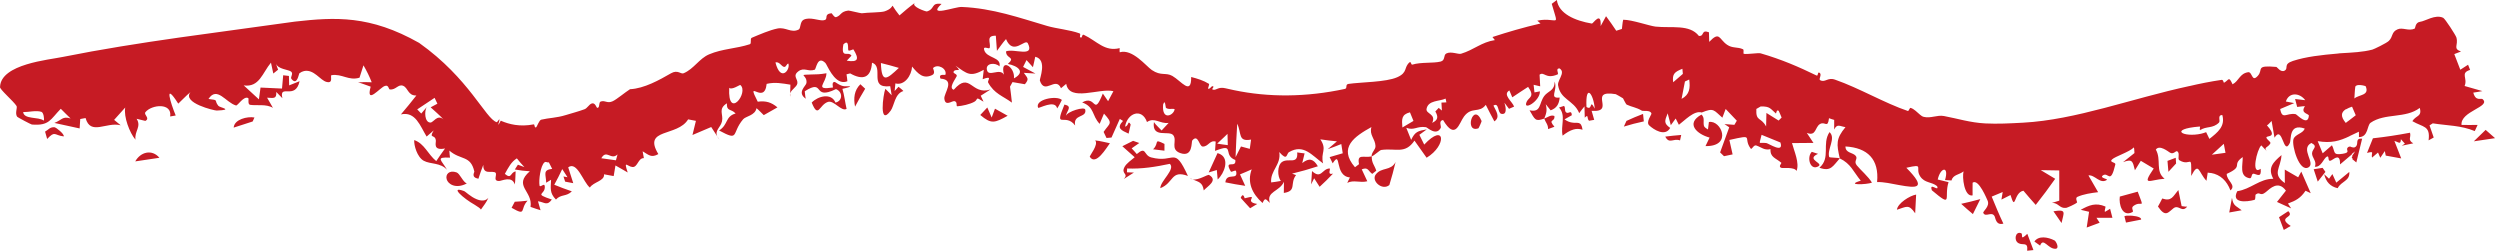 <svg xmlns="http://www.w3.org/2000/svg" width="208" height="21" viewBox="0 0 208 21" fill="none">
  <path d="M190.386 17.57C190.974 18.137 189.385 18.021 190.588 18.798C190.396 18.908 190.203 19.021 190.012 19.133C189.88 18.779 189.747 18.426 189.614 18.072C189.87 17.903 190.127 17.735 190.386 17.568C190.386 17.569 190.386 17.569 190.386 17.57ZM189.821 12.902C189.766 14.002 188.993 14.457 190.098 15.23C190.095 14.857 190.094 14.483 190.093 14.109C190.466 14.322 190.839 14.537 191.208 14.752C191.293 14.593 191.38 14.434 191.467 14.277C191.732 14.874 191.993 15.473 192.253 16.074C192.11 16.006 191.964 15.937 191.821 15.87C191.42 16.474 191.009 16.699 190.357 16.933C190.447 17.069 190.536 17.202 190.626 17.338C190.234 17.157 189.84 16.979 189.445 16.802C189.687 16.492 189.961 16.148 190.189 15.861C189.542 14.976 188.87 15.691 188.512 15.985C188.021 16.387 188.041 15.896 187.675 16.185C187.616 16.23 187.693 16.594 187.566 16.631C186.922 16.81 185.606 16.932 186.143 15.906C187.248 15.752 188.016 14.859 189.138 14.876C188.642 13.957 189.132 13.498 189.821 12.902ZM169.262 20.094C169.612 19.584 170.385 19.721 170.938 20.006C170.939 20.006 170.939 20.006 170.94 20.006C171.06 20.069 171.387 20.688 171.007 20.699C170.383 20.713 170.007 19.719 169.736 20.433C169.582 20.315 169.422 20.211 169.262 20.094ZM167.92 20.222C167.53 19.984 167.682 19.213 168.156 19.402C168.156 19.401 168.156 19.401 168.156 19.4C168.355 19.478 167.999 20.104 168.672 19.454C168.841 19.925 169.008 20.352 169.182 20.806C169.006 20.825 168.846 20.846 168.661 20.862C168.745 20.069 168.313 20.456 167.92 20.222ZM185.699 16.463C185.819 17.163 186.031 17.105 186.508 17.495C186.163 17.556 185.817 17.616 185.473 17.679C185.547 17.273 185.622 16.869 185.699 16.463ZM193.772 14.868C193.773 14.868 193.773 14.868 193.774 14.868C193.867 14.738 193.962 14.609 194.055 14.482C194.164 14.72 194.271 14.958 194.379 15.196C194.736 14.897 195.099 14.6 195.462 14.304C195.528 15.075 194.797 15.06 194.495 15.657C193.879 15.522 193.522 15.13 193.372 14.491C193.505 14.616 193.638 14.743 193.772 14.868ZM94.786 11.9C94.576 12.048 94.366 12.196 94.154 12.342C94.295 12.503 94.443 12.642 94.581 12.817C95.387 12.131 95.131 12.917 95.774 13.096C97.775 13.627 97.65 12.064 98.836 14.638C97.402 14.105 97.674 15.223 96.536 15.657C96.546 15.045 97.82 14.083 97.329 13.631C96.145 13.884 94.993 14.068 93.778 14.018C93.773 14.124 93.767 14.23 93.761 14.336C93.954 14.344 94.146 14.35 94.341 14.357C94.058 14.538 93.781 14.717 93.493 14.897C93.954 14.42 93.227 14.501 93.568 13.878C93.719 13.601 94.142 13.3 94.406 13.082C94.066 12.774 93.716 12.473 93.379 12.166C93.678 12.018 93.976 11.868 94.273 11.717C94.444 11.777 94.613 11.838 94.784 11.897C94.785 11.898 94.785 11.899 94.786 11.9ZM11.252 13.428C11.693 12.637 12.644 12.391 13.263 13.127C12.591 13.229 11.921 13.33 11.252 13.428ZM193.241 13.965C193.32 14.077 193.396 14.189 193.475 14.301C193.261 14.571 193.047 14.84 192.837 15.111C192.726 14.767 192.612 14.423 192.498 14.081C192.745 14.041 192.994 14.003 193.241 13.965ZM176.75 17.988C176.945 17.93 176.965 17.938 177.221 17.941C177.221 17.94 177.22 17.94 177.22 17.94C177.321 17.941 178.18 17.983 178.143 18.271C177.738 18.358 177.302 18.439 176.882 18.518C176.836 18.342 176.8 18.165 176.75 17.988ZM181.511 17.148C181.511 17.149 181.512 17.149 181.513 17.15C181.667 17.158 181.822 17.209 181.974 17.19C181.536 17.737 181.278 16.997 180.839 17.322C180.4 17.648 180.184 18.136 179.542 17.183C179.662 16.993 179.78 16.733 179.898 16.516C180.681 16.78 180.783 16.345 181.238 15.81C181.329 16.257 181.42 16.701 181.511 17.148ZM103.225 16.462C103.436 15.956 103.541 16.488 103.558 16.497C103.558 16.497 103.558 16.498 103.557 16.498C104.922 16.139 103.352 16.782 104.604 16.968C104.405 17.086 104.21 17.21 104.01 17.326C103.741 17.047 103.474 16.728 103.225 16.462ZM139.877 11.23C139.844 11.38 139.813 11.531 139.779 11.682C139.199 11.478 138.893 12.022 138.549 11.365C138.983 11.309 139.431 11.265 139.878 11.228C139.878 11.229 139.877 11.229 139.877 11.23ZM173.115 17.456C173.836 17.058 174.365 16.844 175.166 17.18C175.167 17.181 175.168 17.181 175.168 17.182C175.215 17.203 175.066 17.555 175.134 17.625C175.277 17.552 175.419 17.453 175.56 17.37C175.625 17.62 175.689 17.87 175.753 18.119C175.312 18.122 174.869 18.122 174.425 18.119C174.512 18.257 174.601 18.394 174.69 18.532C174.333 18.668 173.974 18.801 173.612 18.932C173.681 18.495 173.748 18.059 173.811 17.621C173.579 17.567 173.347 17.514 173.115 17.456ZM130.126 8.811C130.271 8.95 130.136 9.269 130.332 9.372C130.421 9.418 130.516 9.368 130.597 9.344C130.688 9.316 130.76 9.325 130.776 9.587C130.738 9.607 130.7 9.629 130.663 9.651C130.499 9.74 130.331 9.837 130.167 9.93C130.399 10.099 130.601 10.168 130.779 10.195C131.238 10.286 131.556 10.016 131.668 10.793C131.386 10.703 131.132 10.707 130.903 10.779C130.598 10.871 130.308 11.051 130.011 11.288C129.82 10.471 130.323 9.604 129.711 8.945C129.848 8.9 129.992 8.85 130.125 8.813C130.126 8.812 130.126 8.811 130.126 8.811ZM201.358 1.813C201.778 1.765 202.615 1.169 203.271 1.48C203.434 1.557 204.309 2.918 204.371 3.114C204.559 3.779 204.049 4.031 204.756 4.288C204.56 4.352 204.386 4.432 204.197 4.501C204.364 4.936 204.533 5.368 204.698 5.802C204.907 5.666 205.134 5.524 205.343 5.385C205.399 5.529 205.456 5.673 205.512 5.816C204.663 6.078 205.336 6.493 205.055 7.155C205.54 7.301 206.035 7.441 206.534 7.579C206.28 7.622 206.001 7.681 205.777 7.707C205.982 8.467 206.421 8.137 206.553 8.249C207.279 8.891 204.691 9.241 204.799 10.394C205.23 10.403 205.689 10.397 206.136 10.394C206.064 10.563 205.978 10.736 205.901 10.906C204.745 10.426 203.621 10.455 202.406 10.262C202.314 10.319 202.226 10.377 202.137 10.431C202.254 10.768 202.368 11.104 202.485 11.441C202.345 11.52 202.196 11.601 202.058 11.678C202.218 10.431 201.604 10.606 200.708 10.08C201.003 9.591 201.537 9.715 201.323 8.979C200.133 9.882 198.43 9.383 197.231 10.215C196.931 10.421 197.054 11.406 196.263 11.407C196.277 11.296 196.258 11.1 196.259 10.957C195.975 11.095 195.716 11.22 195.473 11.329L195.494 11.327C194.648 11.733 193.954 11.931 192.833 11.744C192.972 12.08 193.11 12.418 193.247 12.755C193.503 12.532 193.76 12.307 194.018 12.086C194.306 12.634 194.06 12.934 194.909 12.795C195.605 12.685 195.152 12.492 195.317 12.291C195.409 12.178 195.514 12.186 195.622 12.212L195.578 12.217C195.728 12.258 195.886 12.337 196.034 12.164C196.232 11.936 195.935 11.484 196.53 11.538C196.37 12.188 196.202 12.859 196.046 13.516C195.928 13.421 195.812 13.324 195.697 13.227L195.767 13.218C195.731 13.189 195.694 13.161 195.658 13.132C195.684 13.089 195.71 13.046 195.736 13.004L195.672 13.012C195.76 12.873 195.851 12.734 195.943 12.593C195.843 12.671 195.745 12.748 195.65 12.825L195.709 12.817C195.371 13.099 195.043 13.378 194.694 13.679C194.715 12.758 194.252 13.175 193.991 13.327C193.584 13.564 193.854 12.886 193.586 13.037C193.316 13.19 193.129 13.928 192.591 13.874C192.795 13.427 192.356 13.138 192.362 12.759C192.368 12.379 192.907 12.199 192.305 11.894C191.341 12.384 192.698 13.577 192.06 13.928C191.303 14.351 190.661 12.124 190.813 11.587C190.934 11.165 191.623 11.114 191.751 10.695C190.406 10.23 190.658 11.601 190.507 11.906C189.958 13.025 189.935 10.336 189.239 11.455C189.154 10.968 189.077 10.531 188.997 10.064C188.861 10.184 188.783 10.323 188.611 10.432C189.359 11.257 188.901 11.312 188.673 11.362C188.313 11.442 188.968 11.781 188.898 11.921C188.709 12.292 188.275 12.236 188.612 12.596C188.459 12.428 188.297 12.261 188.14 12.095C187.769 12.428 187.259 14.657 188.088 14.042C188.17 14.808 187.793 14.516 187.534 14.456C187.276 14.396 187.391 14.87 187.167 14.83C186.276 14.67 186.611 13.735 186.593 13.067C185.616 13.763 186.74 13.796 185.263 14.468C185.243 15.022 186.089 15.398 185.573 15.842C185.27 15.047 184.745 14.529 183.944 14.388C183.939 14.389 183.922 14.394 183.917 14.395C183.841 14.38 183.763 14.368 183.682 14.36C183.647 14.587 183.612 14.816 183.577 15.043C182.902 14.325 182.947 13.403 182.308 14.64C182.334 12.633 182.295 13.923 181.328 13.334C181.132 13.215 181.409 12.736 181.14 12.588C181.019 12.521 180.844 12.875 180.545 12.702C180.397 12.617 179.674 12.011 179.365 12.445C179.856 13.303 179.288 14.252 180.096 14.872C178.868 14.948 178.138 15.564 179.19 14.021C178.83 13.808 178.472 13.594 178.115 13.379C177.955 13.643 177.791 13.905 177.625 14.167C177.437 13.413 177.427 13.196 176.637 13.492C176.957 13.242 177.27 12.989 177.587 12.735C177.567 12.579 177.583 12.409 177.54 12.263C177.169 12.647 175.978 13.012 175.718 13.268C175.46 13.526 176.043 13.475 175.995 13.687C175.58 15.444 175.412 14.236 174.947 14.605C174.671 14.823 175.429 14.876 175.279 14.975C174.717 15.339 174.29 14.52 173.757 14.593C174.023 15.055 174.293 15.524 174.564 15.989C173.988 16.058 173.35 16.15 172.836 16.381C172.634 16.472 172.843 16.817 172.812 16.847C172.658 16.997 171.979 17.286 171.904 17.296C171.341 17.365 171.268 16.856 170.722 16.883C170.932 16.819 171.128 16.759 171.331 16.695C171.335 15.857 171.335 15.02 171.33 14.181C170.816 14.18 170.304 14.172 169.793 14.155C170.187 14.4 170.588 14.639 170.993 14.875C170.478 15.607 169.939 16.332 169.372 17.048C169.022 16.659 168.682 16.265 168.349 15.868C167.511 16.015 167.721 17.681 167.275 16.225C167.026 16.355 166.774 16.482 166.519 16.606C166.555 16.396 166.589 16.186 166.624 15.976C166.322 16.107 166.017 16.233 165.709 16.358C166.017 17.106 166.339 17.888 166.681 18.606C166.043 18.77 166.034 18.137 165.943 17.979C165.702 17.561 165.196 18.11 165.01 17.717C164.951 17.584 165.57 17.188 165.374 16.704C165.326 16.611 164.621 14.83 164.122 15.201C164.11 15.519 164.122 15.911 164.12 16.257C163.419 16.405 163.236 14.713 163.369 14.258C163 14.553 162.497 14.52 162.362 15.015C162.183 15.005 162.006 14.993 161.827 14.979C162.182 13.779 161.449 13.897 161.218 14.937C161.517 15.014 161.818 15.088 162.12 15.155C161.713 16.411 162.543 17.356 160.731 15.832C160.476 15.097 161.386 16.041 161.165 15.485C160.689 15.105 160.146 15.25 159.76 14.676C159.291 13.953 160.17 13.602 158.607 13.959C160.38 15.749 159.429 15.653 158.022 15.4C157.395 15.282 156.7 15.128 156.174 15.148C156.355 13.245 155.378 12.292 153.543 12.185C153.53 12.735 154.141 12.68 154.382 12.951C154.623 13.221 154.192 13.391 154.483 13.755C154.776 14.121 155.471 14.716 155.746 15.195C155.32 15.365 153.46 15.435 154.815 15.034C154.185 14.264 154.003 13.635 153.07 13.178C152.491 13.822 152.331 14.302 151.375 13.955C152.34 13.125 151.557 11.981 152.216 10.992C152.777 11.502 151.998 12.409 152.188 13.062C152.209 13.128 152.931 13.104 153.07 13.178C152.803 11.99 152.731 11.557 153.544 10.578C153.07 10.508 152.852 10.26 152.603 10.781C152.603 10.513 152.602 10.244 152.604 9.976C152.459 9.927 152.322 9.898 152.173 9.834C152.063 10.724 151.855 10.068 151.423 10.32C150.99 10.572 151.124 11.364 150.328 11.058C150.516 11.351 150.695 11.61 150.879 11.89C150.285 11.895 149.689 11.9 149.095 11.905C149.259 12.541 149.746 13.583 149.468 14.224C149.328 13.885 148.351 13.995 148.256 13.978C147.889 13.909 148.237 13.573 148.215 13.553C147.758 13.142 147.264 13.108 147.306 12.407C146.795 12.53 146.555 12.252 146.124 12.104C145.887 12.023 145.757 12.498 145.654 12.358C144.971 11.436 146.048 11.158 143.883 11.644C143.978 12.042 144.064 12.445 144.153 12.846C143.913 12.894 143.676 12.945 143.437 12.996C143.329 12.89 143.221 12.785 143.113 12.68C143.366 11.984 143.619 11.287 143.872 10.591C143.74 10.5 143.607 10.412 143.474 10.322C143.749 10.341 144.025 10.363 144.302 10.386C144.369 10.271 144.435 10.157 144.503 10.043C144.196 9.716 143.89 9.391 143.576 9.067C143.484 9.307 143.392 9.55 143.3 9.791C142.573 9.162 142.607 8.943 141.584 9.361C140.961 9.157 140.147 10.042 139.682 10.383C139.596 10.209 139.508 10.034 139.418 9.86C139.281 10.045 139.145 10.23 139.012 10.417C138.931 10.087 138.841 9.757 138.75 9.429C138.498 10.065 138.409 10.256 138.96 10.643C138.537 11.398 137.583 10.786 137.207 10.427C136.921 10.152 137.423 9.536 137.4 9.445C137.315 9.13 136.704 9.271 136.599 9.206C136.132 8.925 135.78 8.911 135.344 8.705C135.261 8.664 135.057 8.197 135.036 8.181C134.878 8.089 134.478 7.843 134.431 7.835C132.021 7.438 134.506 9.379 132.423 9.221C132.5 9.471 132.569 9.721 132.638 9.972C132.492 9.995 132.347 10.019 132.205 10.047C132.005 9.851 132.19 9.444 131.852 9.792C131.842 9.478 131.833 9.163 131.828 8.85C131.673 9.036 131.532 9.223 131.39 9.414C131.167 8.853 130.747 8.575 130.365 8.258C130.031 7.987 129.729 7.679 129.632 7.096C129.588 6.833 129.84 6.499 129.926 6.198C129.976 6.033 129.975 5.877 129.83 5.749C129.808 5.729 129.784 5.709 129.755 5.691C129.373 5.681 129.731 6.134 129.59 6.193C128.588 6.622 128.471 5.914 128.092 6.215C128.108 6.534 128.125 6.86 128.144 7.182C127.963 7.137 127.781 7.095 127.597 7.054C127.62 7.265 127.642 7.478 127.667 7.689C127.815 7.659 127.983 7.625 128.12 7.6C128.147 8.427 126.617 9.294 127.034 8.436C127.208 8.085 127.726 8.051 127.139 7.228C126.718 7.503 126.25 7.804 125.822 8.096C125.741 7.905 125.66 7.714 125.579 7.524C124.98 7.871 125.834 8.45 125.973 8.87C125.833 8.931 125.691 8.992 125.551 9.054C125.424 8.887 125.297 8.709 125.169 8.549C125.268 8.852 125.436 9.576 124.916 9.471C124.58 9.401 124.741 8.489 124.254 8.784C124.463 9.237 124.857 9.736 124.332 10.099C124.095 9.633 123.851 9.217 123.618 8.722C123.064 9.457 122.454 8.832 121.805 9.693C121.396 10.237 121.101 11.734 120.061 9.981C119.649 10.075 119.945 10.498 119.866 10.646C119.491 11.348 118.759 10.598 118.639 10.581C117.866 10.472 117.676 10.883 117.002 10.633C117.146 10.976 117.272 11.304 117.408 11.64C117.729 10.949 117.983 10.891 118.711 10.763C118.505 10.915 118.299 11.066 118.091 11.216C118.226 11.488 118.361 11.76 118.495 12.031C120.247 10.158 120.398 12.097 118.694 13.123C118.355 12.65 118.014 12.178 117.684 11.699C116.899 12.847 116.167 12.311 114.927 12.475C114.781 12.495 114.339 12.945 114.116 13.016C114.12 13.017 114.124 13.018 114.129 13.02C114.115 13.565 114.366 13.752 114.506 14.202C114.394 14.291 114.281 14.38 114.168 14.468C113.799 14.188 113.832 13.88 113.297 14.089C113.449 14.42 113.603 14.752 113.76 15.082C113.135 15.237 112.648 14.941 112.092 15.214C112.167 15.063 112.239 14.912 112.311 14.761C110.984 14.652 111.635 12.407 110.88 13.589C110.793 13.418 110.708 13.243 110.624 13.071C110.992 12.971 111.354 12.866 111.716 12.753C111.677 12.496 111.638 12.241 111.596 11.985C111.222 12.134 110.848 12.278 110.466 12.412C110.728 12.198 110.984 11.98 111.233 11.76C110.768 11.716 110.305 11.661 109.851 11.594C110.448 12.476 109.847 12.673 110.081 13.594C109.135 12.917 108.464 11.953 107.251 12.654C107.01 12.79 107.141 13.454 106.435 12.651C106.61 13.704 105.678 14.18 105.759 15.178C106.031 15.138 106.311 15.112 106.57 15.053C106.273 14.706 106.25 13.754 106.67 13.472C107.205 13.114 108.013 13.736 107.927 12.68C108.14 12.719 108.336 12.736 108.543 12.762C108.479 13.03 108.414 13.299 108.347 13.566C108.914 13.116 109.284 13.21 109.647 13.835C108.947 14.066 108.231 14.271 107.499 14.446C107.608 14.488 107.72 14.528 107.831 14.567C107.292 15.262 107.915 15.89 106.814 16.053C106.819 15.745 106.822 15.435 106.826 15.125C106.448 15.961 105.329 15.921 105.653 16.882C105.319 16.578 105.267 16.389 105.045 16.891C104.168 16.118 103.743 15.144 104.142 14.091C103.824 14.237 103.493 14.376 103.167 14.509C103.305 14.828 103.449 15.145 103.603 15.461C103.049 15.381 102.491 15.282 101.949 15.17C102.047 14.297 103.041 15.073 102.842 14.245C102.804 14.08 102.466 14.37 102.403 14.269C101.787 13.188 102.891 14.079 102.777 13.31C101.829 12.952 102.55 12.115 101.653 12.361C101.512 12.399 101.33 12.461 101.092 12.552C101.108 12.295 101.125 12.032 101.146 11.777C100.64 11.64 100.541 12.207 100.064 12.193C99.761 12.181 99.699 11.114 99.199 11.68C99.104 11.782 99.28 13.133 98.179 12.73C97.329 12.407 97.967 11.698 97.615 11.251C97.274 10.808 95.817 11.555 96.006 10.156C96.175 10.416 96.437 10.62 96.646 10.856C96.845 10.646 97.039 10.435 97.233 10.224C96.523 10.332 96.059 9.718 95.43 10.154C95 8.939 93.783 9.416 93.607 10.532C93.928 10.491 93.823 9.932 94.072 10.362C94.013 10.614 93.957 10.867 93.899 11.119C93.288 10.839 92.858 10.67 93.435 10.062C93.346 10.006 93.258 9.95 93.169 9.894C92.938 10.41 92.708 10.928 92.477 11.444C92.338 11.456 92.199 11.468 92.061 11.48C91.981 11.313 91.901 11.145 91.82 10.976C92.331 10.219 92.638 10.312 91.851 9.451C91.731 9.736 91.611 10.019 91.492 10.304C90.824 9.609 91.083 8.904 90.037 8.522C91.228 7.837 90.953 9.779 91.755 7.782C91.902 7.994 92.049 8.208 92.194 8.419C92.342 8.143 92.49 7.865 92.636 7.588C91.496 7.297 88.972 8.512 88.71 6.976C88.565 7.1 88.427 7.203 88.276 7.339C87.821 6.306 86.923 7.947 86.516 6.702C86.471 6.573 87.168 4.967 86.132 4.722C86.094 4.946 86 5.313 85.94 5.592C85.764 5.396 85.588 5.195 85.407 4.998C85.312 5.188 85.215 5.377 85.121 5.568C85.471 5.748 85.81 5.931 86.149 6.119C85.826 6.095 85.505 6.076 85.183 6.06C85.486 6.498 85.654 6.553 85.271 7.008C84.928 6.943 84.583 6.885 84.241 6.83C84.171 6.956 84.102 7.084 84.033 7.21C84.091 7.655 84.147 8.09 84.191 8.539C83.444 7.986 82.719 7.802 82.214 6.869C82.126 6.712 82.637 6.255 81.758 6.589C81.797 6.304 81.816 6.071 81.849 5.807C80.729 6.431 80.483 6.153 79.498 5.465C80.113 6.074 79.548 5.659 79.354 5.933C79.221 6.121 79.67 6.136 79.598 6.339C79.521 6.54 78.885 7.323 79.35 7.469C80.735 5.891 80.783 7.966 82.413 7.444C82.138 7.614 81.864 7.788 81.596 7.964C81.677 8.132 81.747 8.284 81.83 8.463C81.078 7.98 81.431 8.269 81.056 8.473C80.68 8.678 80.053 8.815 79.648 8.843C79.52 8.851 79.698 8.482 79.413 8.415C79.217 8.368 78.645 8.893 78.57 8.212C78.508 7.768 79.523 6.625 78.252 6.542C78.037 6.098 78.639 6.268 78.659 6.218C78.811 5.714 78.025 5.276 77.632 5.658C77.602 5.691 77.878 6.1 77.557 6.245C76.811 6.598 76.389 6.146 75.885 5.539C75.846 6.267 75.264 7.147 74.497 6.939C74.475 7.149 74.454 7.361 74.433 7.573C74.54 7.454 74.648 7.337 74.757 7.219C74.893 7.34 75.032 7.426 75.162 7.573C74.431 7.796 74.404 8.81 74.106 9.206C73.106 10.575 73.474 7.87 73.661 7.39C73.842 7.556 74.012 7.746 74.187 7.925C74.147 7.675 74.105 7.422 74.065 7.171C72.204 7.383 73.607 5.561 72.551 5.219C72.463 6.487 71.786 6.702 70.733 6.106C70.632 6.132 70.53 6.154 70.43 6.183C70.449 6.364 70.506 6.636 70.503 6.759C70.407 6.798 70.315 6.82 70.227 6.825C69.363 6.882 68.81 5.378 68.673 5.241C68.001 4.577 67.911 5.756 67.781 5.801C67.216 5.995 66.91 5.568 66.423 5.935C65.903 6.333 66.415 6.574 66.338 6.953C66.276 7.254 65.84 7.442 65.742 7.768C65.745 7.527 65.758 7.287 65.762 7.044C65.073 6.937 64.487 6.813 63.786 6.978C63.597 8.82 61.99 6.409 63.043 8.46C63.722 8.376 64.16 8.499 64.684 8.934C64.302 9.146 63.923 9.359 63.545 9.579C63.34 9.387 63.171 9.188 62.941 9.001C62.826 9.613 62.045 9.668 61.83 9.922C60.819 11.113 61.57 11.794 59.826 10.855C60.605 10.373 60.326 9.684 61.203 9.443C60.826 9.022 60.438 9.296 60.478 8.594C59.721 9.069 60.197 9.49 60.073 10.085C59.967 10.598 59.434 10.846 59.681 11.355C59.507 11.091 59.348 10.832 59.173 10.568C58.653 10.789 58.13 11.009 57.613 11.232C57.707 10.84 57.803 10.447 57.9 10.055C57.684 10.013 57.468 9.972 57.252 9.931C56.361 11.407 53.443 10.633 54.775 12.82C54.184 13.155 53.983 12.893 53.467 12.587C53.503 12.78 53.527 12.943 53.57 13.157C53.09 13.135 53.056 13.928 52.624 13.896C52.196 13.865 51.863 13.261 52.225 14.351C51.875 14.133 51.543 13.968 51.206 13.767C51.158 14.063 51.108 14.356 51.058 14.65C50.79 14.603 50.52 14.555 50.255 14.502C50.321 15.061 49.363 15.136 49.077 15.606C48.521 15.156 48.02 13.376 47.275 13.922C47.414 14.362 47.553 14.801 47.694 15.24C47.468 15.201 47.248 15.158 47.02 15.113C46.973 14.97 46.928 14.826 46.881 14.683C46.992 14.704 47.106 14.724 47.216 14.745C47.068 14.52 46.921 14.296 46.778 14.068C46.569 14.506 46.36 14.939 46.115 15.371C46.593 15.568 47.078 15.751 47.577 15.919C47.115 16.384 46.671 16.137 46.254 16.602C45.715 16.055 45.82 15.662 45.85 14.954C45.715 15.039 45.58 15.121 45.443 15.203C45.428 14.502 45.123 14.148 45.941 14.049C45.846 13.867 45.754 13.694 45.663 13.503C45.54 13.558 45.428 13.409 45.303 13.507C44.965 13.776 44.812 15.015 44.889 15.435C44.934 15.655 45.294 15.174 45.324 15.487C45.406 16.25 44.32 16.067 45.913 16.602C45.503 17.166 45.318 16.822 44.759 16.744C44.83 16.994 44.902 17.242 44.974 17.491C44.692 17.405 44.412 17.313 44.14 17.213C44.354 15.888 42.665 15.477 44.082 14.25C43.657 14.225 43.239 14.177 42.833 14.102C42.921 13.97 43.006 13.838 43.089 13.703C43.265 13.776 43.444 13.843 43.632 13.905C43.404 13.667 43.197 13.425 43.002 13.175C42.532 13.47 42.309 13.916 42.004 14.467C42.578 14.95 42.432 14.355 42.901 14.259C42.874 14.627 42.889 14.965 42.834 15.35C42.594 14.591 41.74 15.065 41.522 15.058C40.906 15.063 41.505 14.414 41.138 14.322C40.915 14.263 40.618 14.358 40.404 14.236C40.282 14.164 40.2 14.015 40.21 13.717C40.058 14.104 39.919 14.512 39.803 14.873C39.148 14.745 39.492 14.341 39.463 14.261C39.148 12.897 38.326 13.35 37.386 12.529C37.394 12.728 37.416 12.92 37.44 13.116C36.165 13.05 36.751 13.321 37.189 14.127C36.661 13.518 35.809 13.676 35.258 13.377C34.708 13.076 34.432 12.097 34.463 11.654C35.318 11.949 35.586 12.822 36.296 13.405C36.54 13.044 36.744 12.734 37.029 12.353C36.019 12.548 36.277 11.918 36.264 11.716C36.22 11.11 35.634 11.597 36.087 10.848C35.874 11.033 35.694 11.188 35.495 11.362C34.958 10.484 34.573 9.247 33.356 9.518C33.793 8.996 34.218 8.497 34.642 7.944C33.937 7.973 33.962 7.308 33.534 7.135C33.12 6.98 32.934 7.501 32.443 7.441C32.437 7.44 32.431 7.439 32.425 7.439C32.334 7.427 32.334 7.028 32.02 7.153C31.649 7.243 30.407 8.797 30.84 7.209C30.484 7.089 30.153 6.948 29.793 6.853C30.165 6.827 30.543 6.823 30.927 6.846C30.741 6.368 30.509 5.897 30.241 5.435C30.126 5.776 30.015 6.125 29.911 6.464C29.007 6.742 28.462 6.117 27.583 6.255C27.442 6.282 27.777 6.976 27.163 6.815C26.647 6.687 26.119 5.736 25.293 5.912C25.169 5.94 25.04 6 24.904 6.1C24.859 6.135 24.726 7.184 24.244 6.559C24.134 6.418 24.441 6.126 24.215 5.954C23.99 5.783 23.109 5.761 22.961 5.284C22.999 5.455 23.083 5.625 23.138 5.797C23.007 5.904 22.874 6.012 22.739 6.118C22.674 5.816 22.608 5.513 22.544 5.212C21.834 6.06 21.582 7.29 20.277 7.105C20.698 7.492 21.117 7.881 21.541 8.267C21.587 7.94 21.633 7.612 21.676 7.285C22.27 7.316 22.865 7.343 23.463 7.368C23.497 6.999 23.529 6.631 23.561 6.261C23.72 6.281 23.88 6.299 24.039 6.319C24.046 6.581 24.052 6.841 24.057 7.104C24.348 6.988 24.634 6.872 24.925 6.755C24.58 8.372 23.199 6.924 23.495 8.172C23.325 7.999 23.155 7.825 22.985 7.651C23.028 8.273 22.726 8.143 22.22 8.128C22.382 8.411 22.555 8.688 22.708 8.976C22.159 8.63 21.325 8.808 20.809 8.721C20.581 8.684 20.726 8.205 20.654 8.163C20.281 7.943 19.776 8.816 19.634 8.775C18.788 8.532 18.059 7.137 17.346 8.234C18.268 8.342 17.77 8.313 18.166 8.804C18.289 8.959 19.491 9.138 18.031 9.198C17.857 9.206 15.108 8.565 15.851 7.661C15.468 7.97 15.179 8.305 14.831 8.623C13.603 6.697 14.195 8.584 14.619 9.61C14.464 9.636 14.318 9.668 14.158 9.69C14.341 8.526 12.614 8.691 12.099 9.332C11.928 9.545 12.524 9.831 12.092 10.06C11.867 10.01 11.605 9.941 11.365 9.882C11.789 10.548 11.171 10.905 11.273 11.624C10.772 11.035 10.281 9.714 10.418 8.947C10.112 9.289 9.805 9.63 9.496 9.973C9.677 10.124 9.86 10.274 10.043 10.425C8.864 10.112 7.529 11.311 7.12 9.821C6.971 9.849 6.822 9.875 6.676 9.902C6.658 10.163 6.644 10.424 6.625 10.686C5.914 10.539 5.23 10.384 4.522 10.228C5.113 10.01 5.21 9.631 5.876 9.86C5.605 9.591 5.319 9.321 5.057 9.05C4.189 9.938 4.112 10.478 2.65 10.361C2.59 10.357 1.454 9.766 1.418 9.7C1.236 9.412 1.459 8.966 1.377 8.82C1.13 8.418 -0.077 7.397 0.004 7.228C0.073 5.324 4.07 4.98 5.22 4.737C11.637 3.453 18.184 2.701 24.545 1.797C27.89 1.423 30.779 1.255 34.871 3.568C39.063 6.543 40.385 9.878 41.328 10.168C41.36 10.185 41.51 9.937 41.528 9.934C41.623 9.91 41.445 10.327 41.464 10.358C41.494 10.415 41.651 10.028 41.674 10.038C41.699 10.05 41.721 10.063 41.746 10.077C42.337 10.322 43.221 10.578 44.407 10.347C44.495 10.33 44.451 10.674 44.601 10.592C44.683 10.547 44.848 10.001 45.031 9.957C45.673 9.804 46.304 9.813 47.068 9.575C47.488 9.444 48.147 9.271 48.636 9.088C48.854 9.007 49 8.704 49.212 8.617C49.516 8.492 49.622 8.958 49.681 8.968C49.939 9.007 49.78 8.51 49.984 8.445C50.363 8.324 50.517 8.638 50.982 8.42C51.318 8.263 52.004 7.684 52.418 7.422C53.605 7.364 54.874 6.646 55.828 6.098C56.394 5.772 56.639 6.198 56.882 6.094C57.742 5.724 58.171 4.874 58.999 4.521C60.104 4.052 61.255 4.051 62.381 3.681C62.564 3.621 62.374 3.215 62.55 3.141C63.2 2.868 64.042 2.503 64.674 2.374C65.379 2.228 65.813 2.776 66.449 2.459C66.636 2.367 66.543 1.802 66.863 1.641C67.376 1.385 68.097 1.725 68.489 1.692C68.974 1.65 68.553 1.274 68.99 1.137C69.042 1.121 69.106 1.109 69.184 1.1C69.215 1.097 69.411 1.478 69.563 1.427C70.009 1.281 69.9 0.968 70.58 0.878C70.65 0.867 71.615 1.112 71.7 1.104C72.222 1.03 73.308 1.048 73.613 0.94C74.72 0.552 73.803 -0.004 74.836 1.283C75.241 0.93 75.653 0.579 76.102 0.25C75.804 0.552 77.04 0.974 77.119 0.953C77.826 0.742 77.424 0.202 78.336 0.327C77.086 1.485 79.491 0.534 80.031 0.579C82.598 0.687 84.802 1.476 87.128 2.16C87.912 2.389 89.014 2.483 89.802 2.771C89.985 2.837 89.75 3.058 89.908 3.122C90.066 3.183 89.999 2.816 90.175 2.898C91.276 3.418 91.9 4.319 93.158 4.004C93.164 4.125 93.13 4.205 93.163 4.349C94.221 4.04 95.346 5.495 95.833 5.827C96.603 6.348 96.982 6.002 97.541 6.318C98.278 6.739 99.124 7.986 99.106 6.406C99.638 6.544 100.125 6.692 100.587 6.977C100.638 7.009 100.49 7.359 100.51 7.373C100.638 7.468 100.781 7.158 100.88 7.171C101.15 7.205 100.615 7.473 101.017 7.47C101.228 7.466 101.418 7.217 101.943 7.341C102.186 7.398 102.427 7.452 102.668 7.501C105.547 8.106 108.685 8.092 111.894 7.398C112.132 7.347 111.893 7.028 112.194 6.981C113.225 6.83 115.312 6.841 116.241 6.429C117.161 6.026 116.771 5.594 117.291 5.173C117.391 5.091 117.399 5.411 117.505 5.378C118.218 5.152 119.239 5.278 119.861 5.122C120.271 5.02 120.072 4.583 120.336 4.448C120.73 4.247 121.329 4.54 121.558 4.472C122.637 4.145 123.252 3.507 124.373 3.336C124.298 3.25 124.24 3.167 124.172 3.081C125.43 2.672 126.75 2.279 128.17 1.955C128.081 1.877 127.992 1.799 127.903 1.72C128.373 1.62 128.722 1.637 128.959 1.665C129.664 1.723 129.535 1.856 129.105 0.319C129.245 0.213 129.393 0.095 129.53 -0C129.677 1.128 131.021 1.723 132.447 1.962C132.543 1.977 133.242 0.859 133.174 2.168C133.353 1.847 133.464 1.628 133.622 1.348C133.919 1.748 134.205 2.149 134.471 2.557C134.627 2.505 134.785 2.458 134.942 2.409C134.982 2.156 134.983 1.889 135.051 1.642C135.801 1.646 137.2 2.148 137.739 2.214C139.083 2.355 140.57 2.001 141.346 2.987C141.835 3.042 141.505 2.428 142.185 2.686C142.194 2.953 142.199 3.208 142.206 3.484C143.088 2.558 143.014 3.257 143.691 3.722C144.144 4.037 144.561 3.884 145.014 4.096C145.129 4.15 145.003 4.46 145.088 4.478C145.372 4.538 146.294 4.379 146.488 4.438C148.243 4.948 149.642 5.558 151.132 6.28C151.293 6.357 151.201 5.966 151.366 6.046C151.632 6.176 151.284 6.582 151.433 6.668C151.85 6.905 152.05 6.41 152.671 6.626C154.707 7.335 156.794 8.578 158.739 9.236C158.8 9.256 158.892 8.957 158.958 8.975C159.256 9.058 159.496 9.339 159.742 9.539C159.839 9.624 159.939 9.693 160.047 9.721C160.629 9.873 161.165 9.544 161.741 9.654C162.874 9.865 163.914 10.204 165.183 10.269C166.221 10.319 167.142 10.27 168.323 10.207C172.754 9.964 177.268 8.217 182.199 7.15L182.088 7.178C182.994 6.964 183.911 6.783 184.838 6.645C184.995 6.622 184.996 6.906 185.04 6.883C185.458 6.662 185.415 6.29 185.75 7.014C186.283 6.733 186.335 6.12 187.038 6.009C187.413 5.95 187.328 6.897 187.854 6.306C188.332 5.774 187.605 5.409 189.399 5.569C189.447 5.574 189.773 6.074 190.097 5.866C190.425 5.658 189.939 5.345 190.775 5.068C191.861 4.713 193.161 4.573 194.502 4.456C194.534 4.449 194.629 4.441 194.66 4.435C195.779 4.369 196.561 4.339 197.38 4.128C197.491 4.104 198.548 3.596 198.746 3.407C199.124 3.05 198.938 2.672 199.482 2.438C199.902 2.256 200.39 2.613 200.9 2.381C200.964 2.352 200.934 1.864 201.358 1.813ZM92.343 11.92C92.047 12.307 91.177 13.823 90.671 13.047C90.623 12.974 91.435 12.018 91.117 11.683C91.547 11.723 91.933 11.837 92.344 11.918C92.343 11.919 92.343 11.919 92.343 11.92ZM207.59 11.496C207.006 11.586 206.408 11.677 205.822 11.758C206.149 11.444 206.478 11.127 206.806 10.806C207.066 11.037 207.324 11.268 207.59 11.496ZM136.766 10.099C136.767 10.099 136.767 10.099 136.768 10.099C136.195 10.222 135.637 10.365 135.104 10.532C135.175 10.374 135.248 10.216 135.322 10.059C135.766 9.851 136.227 9.657 136.702 9.477C136.724 9.685 136.746 9.892 136.766 10.099ZM141.565 9.532C141.866 9.833 141.677 10.119 141.772 10.488C141.772 10.487 141.773 10.486 141.773 10.486C141.798 10.582 142.014 10.73 142.103 10.773C142.134 10.566 142.154 10.357 142.181 10.151C143.189 9.957 144.184 12.193 141.897 12.156C142.011 11.919 142.124 11.684 142.238 11.447C141.196 11.168 140.2 10.281 141.565 9.532ZM83.836 9.632C82.752 10.231 82.478 10.346 81.558 9.566C81.75 9.356 81.945 9.148 82.144 8.942C82.268 9.221 82.39 9.498 82.506 9.777C82.506 9.777 82.507 9.777 82.507 9.778C82.599 9.532 82.691 9.287 82.783 9.042C83.135 9.232 83.491 9.43 83.836 9.632ZM177.859 15.947C178.47 17.562 178.196 16.609 177.498 17.14C177.255 17.324 177.575 17.565 177.417 17.647C176.559 18.09 176.276 16.977 176.368 16.355C176.869 16.221 177.372 16.084 177.858 15.947C177.858 15.947 177.859 15.947 177.859 15.947ZM200.512 11.042C200.512 11.042 200.513 11.042 200.513 11.042C200.628 11.443 200.281 11.634 200.785 11.926C200.463 11.996 200.153 12.059 199.827 12.123C199.912 12.066 200.006 12.009 200.089 11.953C199.98 11.829 199.864 11.706 199.754 11.582C199.739 12.072 199.574 11.823 199.214 11.728C199.403 12.212 199.587 12.697 199.782 13.18C199.352 13.109 198.921 13.031 198.494 12.946C198.468 12.82 198.442 12.694 198.417 12.567C198.293 12.754 198.168 12.942 198.041 13.127C197.978 12.981 197.914 12.836 197.851 12.69C197.687 12.832 197.521 12.972 197.353 13.113C197.251 12.751 197.623 12.542 196.937 12.724C197.103 12.319 197.269 11.913 197.427 11.506C198.462 11.395 199.495 11.235 200.512 11.042ZM170.847 17.579C171.986 17.389 171.698 17.686 171.52 18.557C171.293 18.233 171.068 17.907 170.847 17.579ZM116.113 13.48C115.959 14.126 115.788 14.767 115.594 15.396C114.991 15.894 114.058 15.037 114.466 14.513C114.945 13.884 115.713 14.246 116.113 13.48ZM100.599 14.561C101.376 15.008 100.445 15.504 100.152 15.843C100.06 15.162 99.724 15.14 99.226 14.927C99.725 15.022 100.475 14.487 100.6 14.559C100.6 14.56 100.599 14.56 100.599 14.561ZM128.481 9.868C128.769 9.765 129.014 9.53 129.327 9.649C129.389 10.201 128.749 9.859 129.329 10.546C129.153 10.608 128.975 10.673 128.798 10.741C128.819 10.382 128.593 10.185 128.482 9.87C128.482 9.869 128.482 9.869 128.481 9.868ZM159.343 17.746C158.803 16.957 158.631 17.202 157.824 17.451C157.877 16.916 158.9 16.274 159.422 16.189C159.39 16.707 159.364 17.226 159.343 17.746ZM19.442 10.617C19.49 9.926 20.587 9.666 21.171 9.775C21.121 9.885 21.071 9.996 21.022 10.107C20.494 10.279 19.969 10.449 19.442 10.617ZM98.993 14.815C99.074 14.858 99.151 14.895 99.226 14.927C99.138 14.911 99.058 14.877 98.993 14.815ZM67.098 6.904C67.179 6.216 66.346 6.233 67.356 6.203C67.355 6.203 67.355 6.202 67.355 6.201C68.022 6.186 68.17 6.193 68.761 6.094C68.746 6.943 67.688 7.516 69.301 7.281C69.322 7.277 69.165 6.813 69.435 6.817C69.519 6.818 69.861 7.148 70.264 7.179C70.273 7.179 70.287 7.179 70.304 7.179C70.506 7.178 71.139 7.141 70.337 7.331C70.266 7.349 70.184 7.368 70.089 7.39C70.251 7.939 70.311 8.518 70.436 9.058C70.011 9.319 69.387 8.32 68.887 8.478C68.147 8.718 68.093 9.916 67.534 8.532C68.058 7.994 69.163 7.699 69.513 8.535C70.117 8.4 70.138 7.647 69.553 7.412C67.531 8.4 68.68 6.495 66.955 7.593C66.992 7.798 66.979 8.033 67.047 8.216C66.267 7.693 67.067 7.149 67.098 6.904ZM71.983 7.383C71.675 7.876 71.409 8.373 71.141 8.873C70.999 8.178 71.071 7.508 71.583 7.009C71.717 7.134 71.852 7.258 71.983 7.383ZM40.632 16.454C40.487 16.817 40.234 17.122 40.008 17.442C39.993 17.354 39.776 17.214 39.5 17.041C38.556 16.515 37.362 15.449 38.596 15.891C38.728 15.932 39.14 16.367 39.651 16.573C40.011 16.724 40.398 16.751 40.632 16.454ZM164.145 17.813C163.81 17.533 163.485 17.247 163.169 16.958C163.708 16.843 164.24 16.709 164.763 16.565C164.564 16.983 164.358 17.399 164.145 17.813ZM110.615 14.017C110.759 14.01 110.363 14.606 110.912 14.44C110.544 14.84 110.184 15.177 109.793 15.542C109.639 15.306 109.486 15.07 109.337 14.832C109.256 15.002 109.171 15.171 109.086 15.341C109.114 14.971 109.133 14.61 109.159 14.233C109.925 14.947 109.994 14.04 110.615 14.017ZM129.341 6.782C129.637 7.529 128.832 8.214 129.767 8.117C129.713 8.668 129.517 8.995 129.014 9.18C128.879 9.009 128.744 8.84 128.606 8.671C128.739 9.19 128.66 9.418 128.481 9.868C128.481 9.868 128.48 9.867 128.48 9.867C127.722 10.134 127.714 9.955 127.258 9.176C128.243 9.386 128.024 8.615 128.481 7.988C128.797 7.558 129.363 7.569 129.341 6.782ZM43.896 16.696C43.226 17.388 43.858 18.028 42.564 17.287C42.656 17.12 42.744 16.954 42.829 16.785C43.194 16.768 43.54 16.738 43.896 16.696ZM132.683 9.038C132.584 7.806 131.899 6.889 131.995 8.897C132.53 9.263 132.215 8.147 132.683 9.038ZM101.297 12.74C101.395 12.767 101.479 12.801 101.553 12.843C102.287 13.253 101.883 14.401 101.31 14.934C101.289 14.717 101.269 14.5 101.252 14.284C101.248 14.238 101.245 14.192 101.241 14.146C101.017 14.216 100.79 14.283 100.563 14.347C100.815 13.814 101.06 13.277 101.297 12.74ZM151.261 12.799C150.138 13.303 151.947 13.594 151.187 13.886C150.577 14.12 150.315 13.062 150.742 12.633C150.901 12.679 151.077 12.737 151.259 12.799C151.26 12.799 151.26 12.799 151.261 12.799ZM146.564 11.217C146.355 12.145 146.266 11.815 146.953 11.901C147.149 11.925 148.442 12.815 148.131 11.855C147.622 11.654 147.089 11.43 146.564 11.217ZM88.675 9.652C88.806 9.261 90.232 8.849 90.291 9.116C90.292 9.116 90.292 9.115 90.292 9.115C90.445 9.834 89.262 9.462 89.453 10.441C88.618 9.319 87.663 10.883 88.561 8.698C89.256 8.848 88.772 9.186 88.675 9.652ZM4.567 10.592C4.566 10.592 4.566 10.592 4.565 10.592C4.643 10.604 5.365 11.136 5.304 11.351C4.49 11.254 4.605 10.845 3.923 11.562C3.864 11.357 3.811 11.158 3.75 10.951C4.022 10.802 4.174 10.535 4.567 10.592ZM37.975 14.339C38.268 14.435 38.49 15.117 38.837 15.266C37.911 15.747 37.265 15.31 37.163 14.911C37.048 14.502 37.376 14.134 37.975 14.339ZM189.823 12.899C189.823 12.9 189.822 12.901 189.821 12.902C189.821 12.901 189.821 12.9 189.822 12.899C189.822 12.899 189.823 12.899 189.823 12.899ZM59.864 11.622C59.787 11.534 59.731 11.454 59.691 11.379C59.688 11.371 59.685 11.364 59.682 11.357C59.741 11.445 59.8 11.533 59.864 11.622ZM86.368 8.962C86.081 8.263 87.92 7.92 88.348 8.315C88.224 8.547 88.137 8.767 87.955 9.02C87.783 8.236 86.407 9.074 86.368 8.962ZM123.006 10.674C121.785 11.114 122.577 8.409 123.271 10.071C123.28 10.105 123.036 10.659 123.006 10.674ZM95.936 12.421C96.488 11.897 95.923 11.498 96.884 11.974C96.883 12.161 96.882 12.349 96.882 12.537C96.567 12.501 96.252 12.463 95.936 12.421ZM114.103 10.572C112.713 11.344 111.313 12.274 112.735 13.914C112.847 13.829 112.961 13.745 113.071 13.659C112.893 12.757 113.447 13.151 114.112 13.015C114.116 12.638 114.453 12.464 114.441 12.146C114.413 11.534 113.908 11.232 114.103 10.572ZM181.021 13.129C181.031 13.287 181.041 13.447 181.05 13.604C180.839 13.834 180.624 14.064 180.412 14.294C180.386 13.991 180.36 13.688 180.334 13.386C180.561 13.301 180.791 13.214 181.019 13.128C181.02 13.128 181.02 13.129 181.021 13.129ZM73.291 5.244C73.348 6.978 73.781 6.591 74.785 5.649C74.298 5.501 73.79 5.367 73.291 5.244ZM140.187 6.78C140.094 7.263 140 7.744 139.907 8.226C140.577 7.88 140.639 7.316 140.542 6.616C140.422 6.67 140.305 6.725 140.187 6.78ZM147.992 9.23C147.812 9.05 147.779 9.462 147.759 9.446C147.285 9.038 147.272 8.838 146.488 8.858C146.368 8.924 146.247 8.995 146.127 9.064C146.075 10.143 146.501 9.705 146.94 10.522C146.949 10.148 146.958 9.773 146.966 9.397C147.306 9.607 147.644 9.818 147.982 10.03C148.065 9.946 148.148 9.863 148.231 9.779C148.152 9.597 148.075 9.399 147.992 9.23ZM184.024 12.872C184.403 12.817 184.783 12.765 185.162 12.714C185.115 12.465 185.067 12.214 185.02 11.965C184.687 12.266 184.354 12.569 184.024 12.872ZM65.742 7.768C65.741 7.863 65.741 7.958 65.745 8.053C65.712 7.946 65.717 7.853 65.742 7.768ZM3.441 9.303C2.992 9.166 2.406 9.331 1.925 9.327C2.009 9.96 3.182 9.692 3.644 10.034C3.698 9.915 3.633 9.361 3.441 9.303ZM102.799 13.079C102.954 12.783 103.105 12.486 103.25 12.187C103.493 12.256 103.732 12.323 103.982 12.385C104.018 12.128 104.053 11.869 104.089 11.612C102.981 11.818 103.316 11.098 102.937 10.293C102.878 11.22 102.832 12.148 102.799 13.079ZM195.69 8.875C195.5 8.938 195.337 9.007 195.209 9.084C195.201 9.086 195.178 9.087 195.171 9.089C194.761 9.352 194.724 9.693 195.169 10.229C195.218 10.188 195.268 10.148 195.318 10.107C195.32 10.107 195.327 10.106 195.329 10.106C195.553 9.933 195.777 9.761 195.998 9.59C195.895 9.351 195.792 9.113 195.69 8.875ZM51.379 12.849C50.825 13.37 50.467 12.39 50.028 13.166C50.434 13.226 50.837 13.286 51.246 13.337C51.29 13.175 51.336 13.011 51.379 12.849ZM85.518 3.604C85.288 3.167 84.304 4.688 83.7 3.251C83.404 3.576 83.197 3.903 82.945 4.232C82.921 3.814 82.88 3.388 82.853 2.973C82.853 2.973 82.852 2.973 82.851 2.973C81.998 2.952 82.447 3.553 82.348 3.971C82.307 4.144 81.764 3.747 81.884 4.162C82.091 4.866 83.327 4.725 83.159 5.524C82.811 5.174 81.977 5.244 82.112 5.821C82.248 6.449 83.177 5.621 83.533 6.213C83.153 4.792 84.466 5.51 84.361 6.52C85.349 5.992 84.707 5.486 83.852 5.32C84.543 4.7 83.693 4.92 83.702 4.274C84.335 4.009 86.119 4.828 85.518 3.604ZM120.274 8.203C119.773 8.442 118.822 8.325 118.689 9.056C118.609 9.484 119.518 9.467 119.158 10.223C119.645 9.987 119.682 9.727 119.419 9.273C119.512 9.173 119.608 9.074 119.701 8.975C119.789 9.05 119.878 9.123 119.966 9.199C119.953 8.977 119.941 8.756 119.926 8.535C120.063 8.529 120.201 8.523 120.338 8.518C120.315 8.413 120.307 8.316 120.274 8.203ZM34.713 9.101C34.826 9.216 34.937 9.332 35.048 9.448C35.131 9.352 35.216 9.25 35.3 9.15C35.368 9.071 35.435 8.993 35.502 8.914C35.299 9.232 35.317 10.198 35.813 10.197C36.065 10.198 36.382 9.482 36.897 9.933C36.568 9.576 36.202 9.271 35.831 8.929C36.018 8.829 36.205 8.727 36.392 8.628C36.392 8.628 36.392 8.627 36.392 8.627C36.318 8.467 36.24 8.303 36.158 8.14C35.672 8.455 35.19 8.775 34.713 9.101ZM139.975 5.723C139.332 5.979 139.113 6.147 139.208 6.842C139.209 6.843 139.209 6.843 139.21 6.843C139.473 6.608 139.743 6.377 140.014 6.147C140.002 6.006 139.99 5.865 139.975 5.723ZM60.671 7.305C60.528 10.035 62.343 7.685 61.593 7.07C61.557 7.041 60.87 7.521 60.671 7.305ZM101.268 11.949C101.42 11.973 101.572 11.996 101.725 12.018C101.868 12.038 102.01 12.057 102.152 12.074C102.142 11.761 102.133 11.449 102.128 11.136C102.037 11.226 101.946 11.315 101.853 11.403C101.662 11.588 101.467 11.77 101.268 11.949ZM191.795 8.336C191.348 7.721 190.451 7.636 190.183 8.445C190.415 8.489 190.646 8.533 190.878 8.578C190.487 8.739 190.104 8.909 189.712 9.069C189.877 10.007 190.236 9.37 190.991 9.495C191.11 9.515 192.015 10.549 192.098 9.631C192.115 9.442 191.349 9.454 191.772 8.836C191.538 8.836 191.343 8.881 191.125 8.898C191.068 8.678 191.011 8.458 190.952 8.238C191.234 8.269 191.513 8.303 191.795 8.336ZM117.308 9.345C116.59 9.532 116.622 9.917 116.679 10.606C116.989 10.426 117.295 10.246 117.601 10.061C117.503 9.823 117.407 9.584 117.308 9.345ZM184.897 9.573C184.455 9.567 184.763 10.055 184.621 10.197C184.094 10.723 183.579 10.467 183.031 10.839L183.071 10.829C183.063 10.834 183.055 10.839 183.047 10.845C183.051 10.82 183.054 10.795 183.058 10.77L183.016 10.781C183.027 10.695 183.037 10.613 183.048 10.528C183.047 10.529 183.047 10.529 183.046 10.529C183.015 10.532 182.984 10.535 182.953 10.539L183 10.527C180.388 10.749 181.637 11.456 183.141 11.124L183.106 11.133C183.253 11.097 183.403 11.052 183.551 10.996C183.642 11.183 183.731 11.37 183.822 11.556C184.514 11.013 185.159 10.506 184.897 9.573ZM70.581 4.18C70.52 4.063 70.678 3.207 70.169 3.693C69.948 4.943 70.578 4.216 70.843 4.631C70.712 4.771 70.578 4.909 70.451 5.05C71.409 5.203 71.498 4.913 71.011 4.12C70.977 4.066 70.641 4.298 70.581 4.18ZM64.516 5.192C64.945 6.881 65.785 5.788 65.59 5.285C65.43 5.312 65.401 5.631 65.201 5.558C64.999 5.486 64.831 5.113 64.516 5.192ZM97.003 8.974C96.976 8.955 96.945 8.161 96.77 8.707C96.651 10.114 97.699 9.568 97.728 9.076C97.48 9.011 97.247 9.142 97.004 8.972C97.004 8.973 97.004 8.973 97.003 8.974ZM196.83 7.183C196.811 7.138 196.032 6.942 195.96 7.223C195.913 7.538 195.911 7.87 195.884 8.194C196.29 7.853 197.151 7.962 196.829 7.183C196.829 7.183 196.83 7.183 196.83 7.183Z" fill="#C61B24" style="mix-blend-mode:multiply"></path>
</svg>
